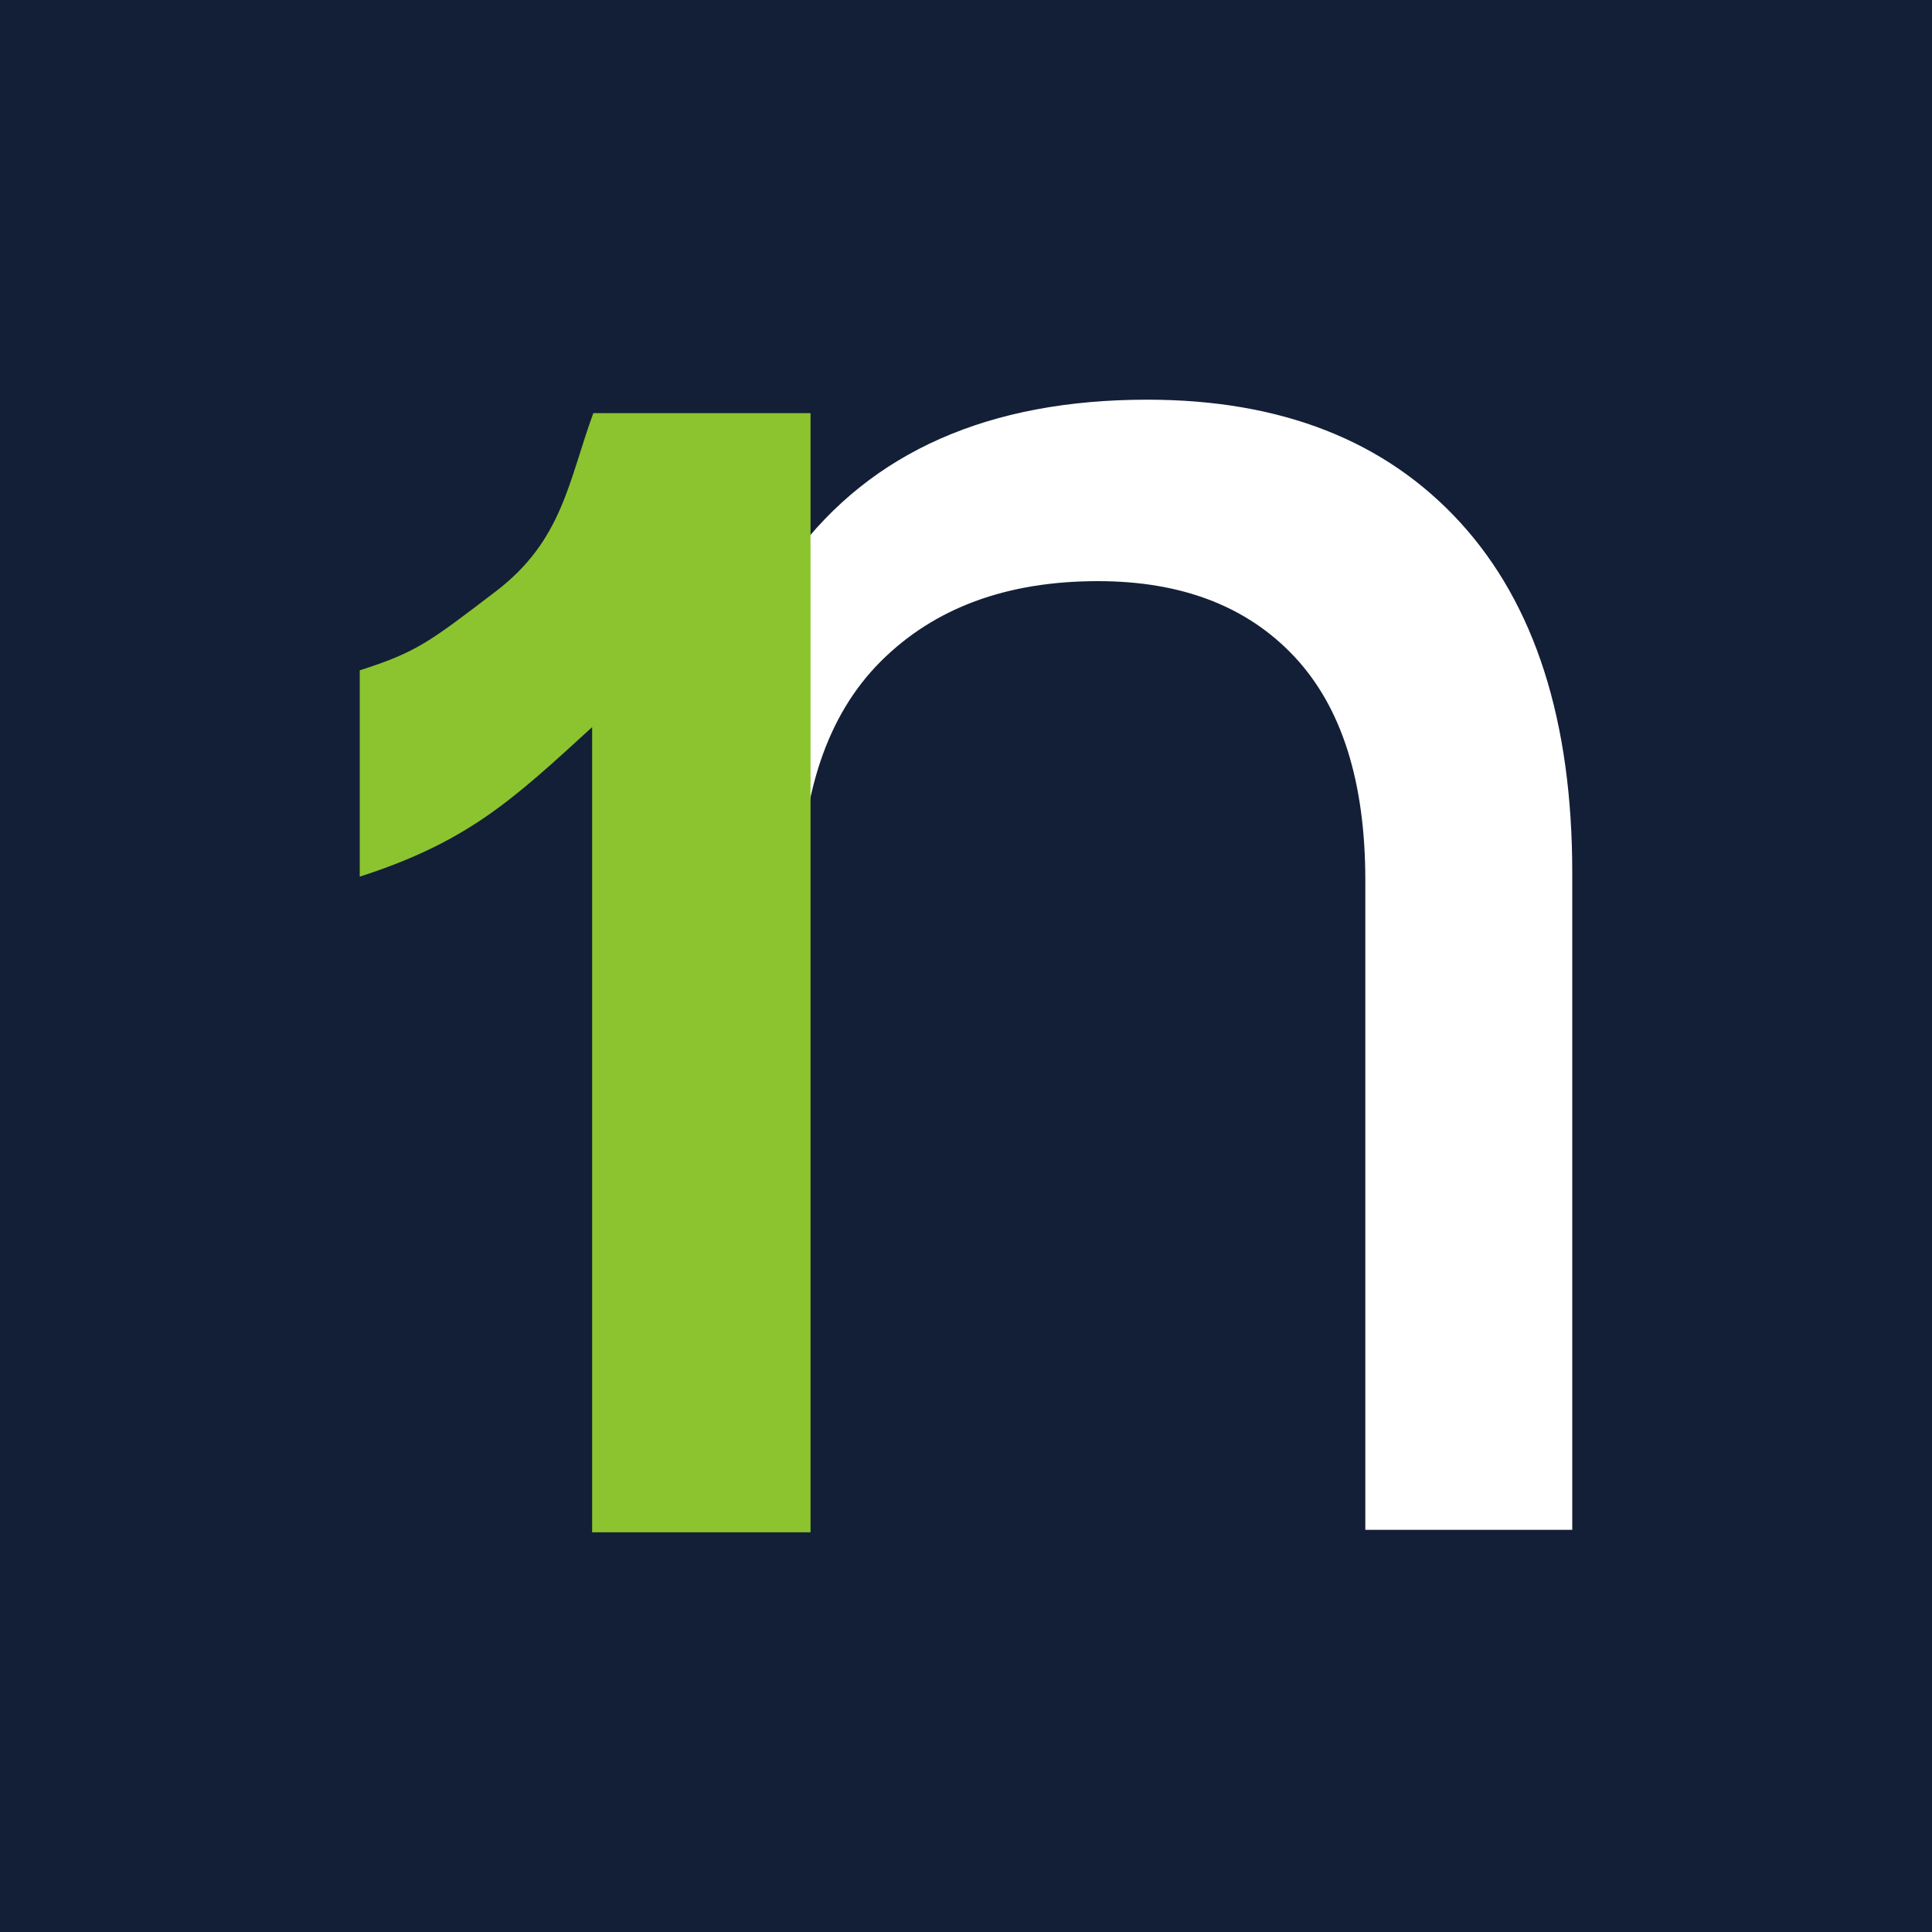 <?xml version="1.0" encoding="UTF-8" standalone="no"?>
<!DOCTYPE svg PUBLIC "-//W3C//DTD SVG 1.1//EN" "http://www.w3.org/Graphics/SVG/1.1/DTD/svg11.dtd">
<svg width="100%" height="100%" viewBox="0 0 512 512" version="1.1" xmlns="http://www.w3.org/2000/svg" xmlns:xlink="http://www.w3.org/1999/xlink" xml:space="preserve" xmlns:serif="http://www.serif.com/" style="fill-rule:evenodd;clip-rule:evenodd;stroke-linejoin:round;stroke-miterlimit:2;">
    <rect x="0" y="0" width="512" height="512" style="fill:#131f37;"/>
    <path d="M304.034,105.92c35.434,0 63.064,10.827 82.89,32.481c19.826,21.654 29.739,52.589 29.739,92.803l0,174.217l-54.838,-0l0,-172.108c0,-26.153 -6.257,-45.909 -18.771,-59.267c-12.515,-13.358 -29.88,-20.037 -52.097,-20.037c-24.185,0 -43.378,7.101 -57.58,21.303c-14.201,14.201 -21.302,35.363 -21.302,63.485l-0,166.624l-54.838,-0l-0,-295.282l53.151,-0l-0,37.121c20.529,-27.56 51.744,-41.34 93.646,-41.34Z" style="fill:#fff;fill-rule:nonzero;"/>
    <path d="M214.801,406.08l-57.878,-0l-0,-213.383c-21.147,19.343 -32.887,30.354 -61.586,39.623l-0,-54.677c15.105,-4.836 18.331,-7.413 36.045,-20.913c17.714,-13.5 19.264,-29.25 25.855,-47.25l57.564,-0l-0,296.6Z" style="fill:#8cc42f;fill-rule:nonzero;"/>
</svg>
